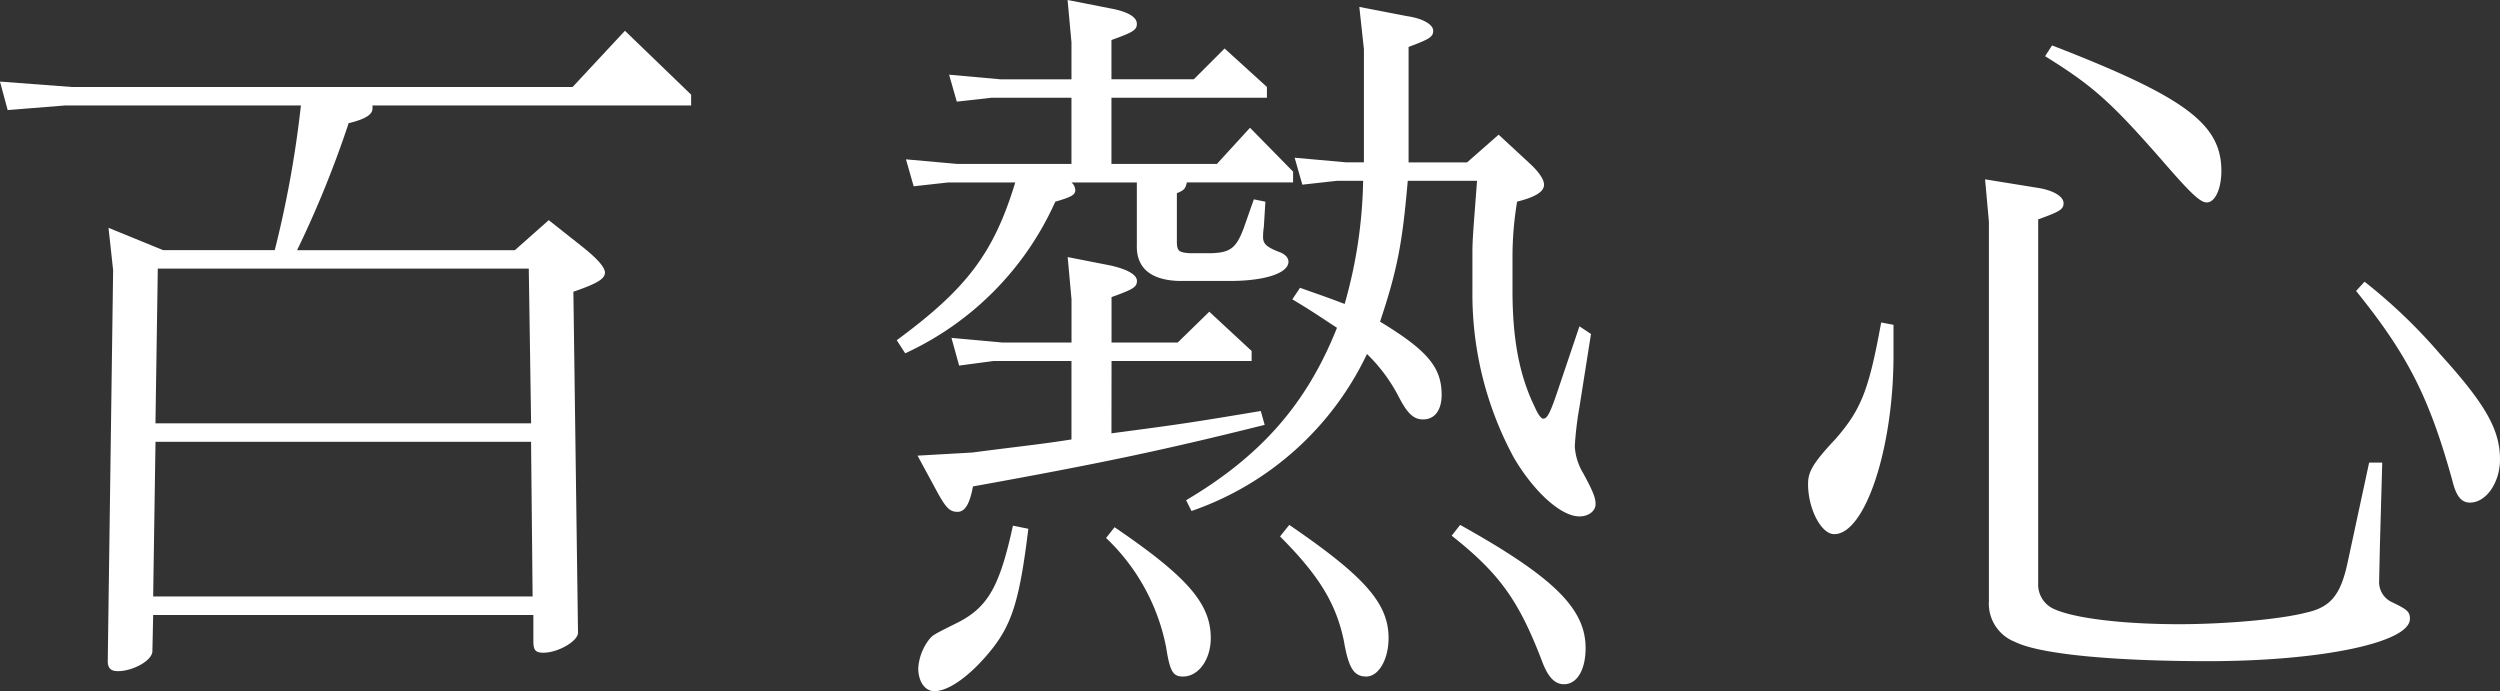 <svg xmlns="http://www.w3.org/2000/svg" width="321.758" height="88.955" viewBox="0 0 321.758 88.955"><rect x="0" y="0" width="321.758" height="88.955" fill="#333333" stroke="none"/><g transform="translate(-9489.038 -187.76)"><path d="M9508.751,266.909l-.1,4.655c0,1.189-2.478,2.576-4.457,2.576-.893,0-1.288-.4-1.288-1.288l.692-50.322-.595-5.449,7.033,2.873H9524.4a138.072,138.072,0,0,0,3.368-18.623h-30.313l-7.429.594-.991-3.665,9.212.694h64.489l6.735-7.232,8.519,8.222v1.387h-41.01v.4c0,.792-.991,1.387-3.071,1.882a133.556,133.556,0,0,1-6.637,16.345h28.033l4.359-3.863,4.259,3.368c1.883,1.486,2.974,2.674,2.974,3.368,0,.793-.893,1.387-4.062,2.476l.594,43.884c0,1.09-2.574,2.576-4.458,2.576-.989,0-1.287-.3-1.287-1.486v-3.368Zm.3-22.289-.3,19.911h48.836l-.2-19.911Zm48.342-2.377-.3-19.912h-47.747l-.3,19.912Z" fill="#fff"/><path d="M9626.44,187.76l5.547,1.089c2.179.4,3.368,1.09,3.368,1.982,0,.792-.5,1.089-3.27,2.08v5.052h10.6l3.963-3.963,5.447,4.954v1.386h-20.01v8.519h13.572l4.259-4.655,5.547,5.646v1.387h-13.67c-.2.792-.3.99-1.288,1.386v6.143c0,1.287.2,1.485,1.686,1.585h2.772c2.377-.1,3.17-.6,4.16-3.27l1.288-3.665,1.486.3-.2,3.269a8.349,8.349,0,0,0-.1,1.288c0,.892.5,1.288,1.981,1.882.892.3,1.288.793,1.288,1.288,0,1.486-3.071,2.476-7.529,2.476H9640.8c-3.665-.1-5.547-1.684-5.447-4.655v-8.024h-8.421a1.335,1.335,0,0,1,.5.99c0,.6-.5.892-2.574,1.486a39.021,39.021,0,0,1-19.317,19.515l-1.089-1.684c9.014-6.637,12.48-11.193,15.254-20.307h-8.618l-4.458.495-.99-3.467,6.638.594h14.66V200.34h-10.3l-4.458.5-.99-3.466,6.638.594h9.112v-4.755Zm5.646,55.77c9.015-1.188,10.3-1.386,19.218-2.872l.5,1.783c-13.076,3.269-21.1,4.953-37.544,7.925-.4,2.179-.99,3.269-1.98,3.269s-1.486-.5-2.575-2.477l-2.576-4.755,7.034-.4c6.835-.892,8.319-.991,12.777-1.684v-10.1h-10l-4.458.594-.989-3.566,6.537.594h8.915v-5.547l-.494-5.448,5.547,1.089c2.179.5,3.368,1.189,3.368,1.981s-.5,1.09-3.27,2.081v5.844h8.52l4.061-3.962,5.449,5.052v1.288h-18.029Zm-10.7,12.284c-1.09,9.015-2.081,12.184-4.655,15.453-2.676,3.368-5.548,5.448-7.431,5.448-1.187,0-2.08-1.188-2.08-2.971a6.777,6.777,0,0,1,1.388-3.665c.494-.6.494-.6,3.862-2.279,3.766-1.981,5.25-4.656,6.936-12.383Zm11.1-.2c9.311,6.34,12.382,9.807,12.382,14.264,0,2.774-1.585,4.953-3.566,4.953-1.288,0-1.684-.594-2.18-3.764A26.282,26.282,0,0,0,9631.393,257Zm32.094-61.516-.593-5.449,6.141,1.189c2.08.3,3.368,1.09,3.368,1.882s-.5,1.089-3.169,2.08v14.859h7.527l4.062-3.566,3.962,3.665c1.19,1.09,1.883,2.081,1.883,2.774,0,.892-1.09,1.585-3.468,2.179a43.966,43.966,0,0,0-.593,7.034V225.1c0,6.34.891,11,2.873,15.058.395.891.792,1.485,1.088,1.485.5,0,.892-.693,1.883-3.665l2.774-8.222,1.484.99-1.484,9.412a42.843,42.843,0,0,0-.6,5.051,7.532,7.532,0,0,0,1.09,3.468c1.288,2.377,1.585,3.17,1.585,3.962,0,.892-.892,1.585-2.079,1.585-2.379,0-5.846-3.17-8.421-7.529a44.2,44.2,0,0,1-5.35-21.4v-4.952c0-1.685.1-2.774.595-9.312h-8.916c-.692,7.924-1.287,11.292-3.565,18.127,6.042,3.666,7.925,5.845,7.925,9.412,0,1.981-.891,3.17-2.378,3.17-1.188,0-1.981-.694-3.071-2.774a21.337,21.337,0,0,0-4.16-5.647,39.124,39.124,0,0,1-22.586,20.209l-.692-1.387c9.708-5.746,15.552-12.482,19.416-22.19-2.873-1.882-3.27-2.179-5.745-3.665l.99-1.486c2.476.892,2.872.991,5.744,2.08a61.085,61.085,0,0,0,2.378-15.849h-3.367l-4.458.495-.991-3.467,6.637.594h2.278Zm-9.608,61.219c9.708,6.637,12.778,10.1,12.778,14.561,0,2.774-1.287,4.953-2.872,4.953s-2.278-1.089-2.873-4.556c-.99-4.854-3.268-8.52-8.221-13.472Zm21.991,0c12.085,6.736,16.147,10.8,16.147,15.849,0,2.774-1.09,4.656-2.774,4.656-1.188,0-2.08-.891-2.873-3.071-2.971-7.727-5.448-11.193-11.59-16.047Z" fill="#fff"/><path d="M9732.737,229.563v3.962c0,11.987-3.665,22.982-7.628,22.982-1.685,0-3.368-3.269-3.368-6.439,0-1.585.594-2.674,3.565-5.844,3.269-3.765,4.261-6.241,5.846-14.958Zm11.788-18.722,6.735,1.089c1.981.3,3.367,1.09,3.367,1.982,0,.792-.5,1.089-3.268,2.08v46.855a3.431,3.431,0,0,0,1.782,3.17c2.477,1.288,9.016,2.08,16.346,2.08,5.745,0,12.878-.594,16.344-1.486,3.17-.693,4.458-2.278,5.35-6.439l2.773-12.877h1.685l-.3,10.7-.1,4.557a2.832,2.832,0,0,0,1.585,2.675c2.08.99,2.377,1.287,2.377,2.179,0,3.071-11.49,5.448-25.953,5.448-12.184,0-21.694-.892-24.864-2.477a5.278,5.278,0,0,1-3.368-5.25V216.289Zm8.617-17.237c17.139,6.637,21.793,10.1,21.793,16.147,0,2.278-.792,4.061-1.882,4.061-.892,0-2.18-1.287-6.043-5.745-6.437-7.331-8.717-9.312-14.76-13.076Zm40.219,30.412a69.028,69.028,0,0,1,9.807,9.41c5.845,6.439,7.628,9.708,7.628,13.472,0,2.972-1.783,5.548-3.864,5.548-1.089,0-1.781-.793-2.277-2.873-2.973-10.7-5.746-16.147-12.382-24.368Z" fill="#fff"/></g></svg>